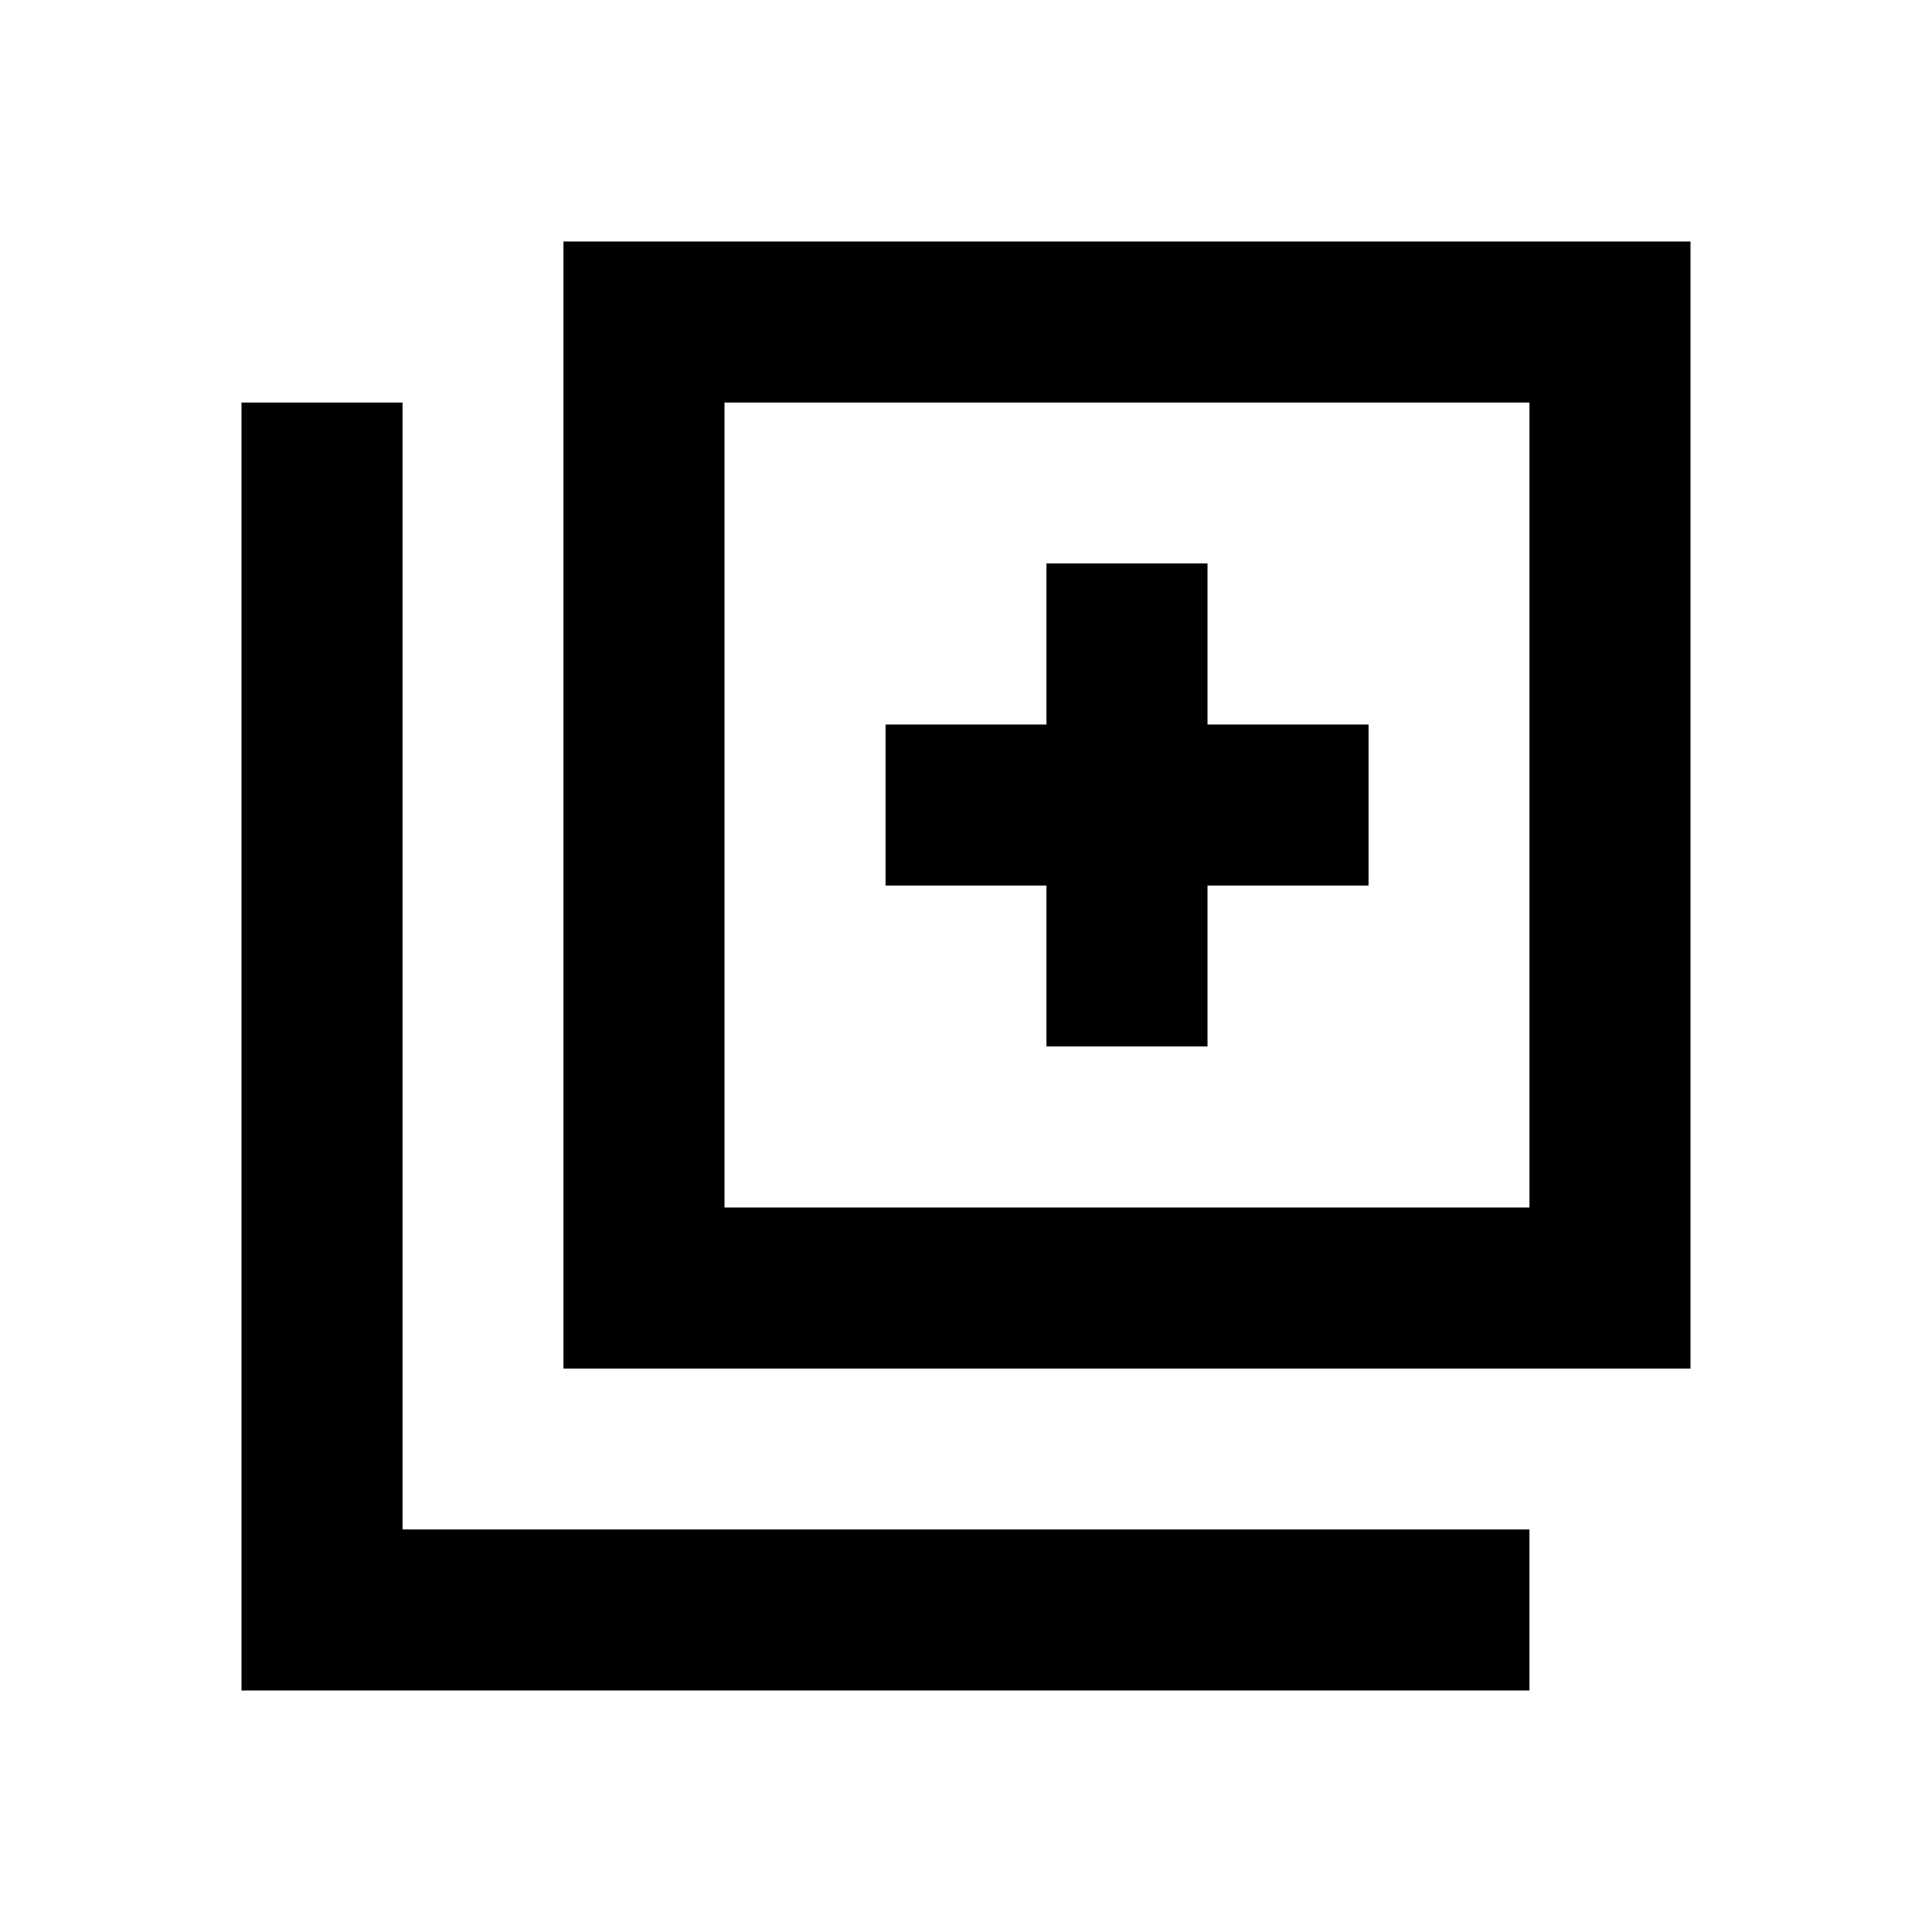 <svg class="icon" style="width: 1em;height: 1em;vertical-align: middle;fill: currentColor;overflow: hidden;" viewBox="0 0 1024 1024" version="1.1" xmlns="http://www.w3.org/2000/svg"><path d="M810.667 213.333v426.667H384V213.333h426.667m85.333-85.333H298.667v597.333h597.333V128zM640 384v-85.333h-85.333v85.333h-85.333v85.333h85.333v85.333h85.333v-85.333h85.333v-85.333zM213.333 810.667V213.333H128v682.667h682.667v-85.333z" /></svg>